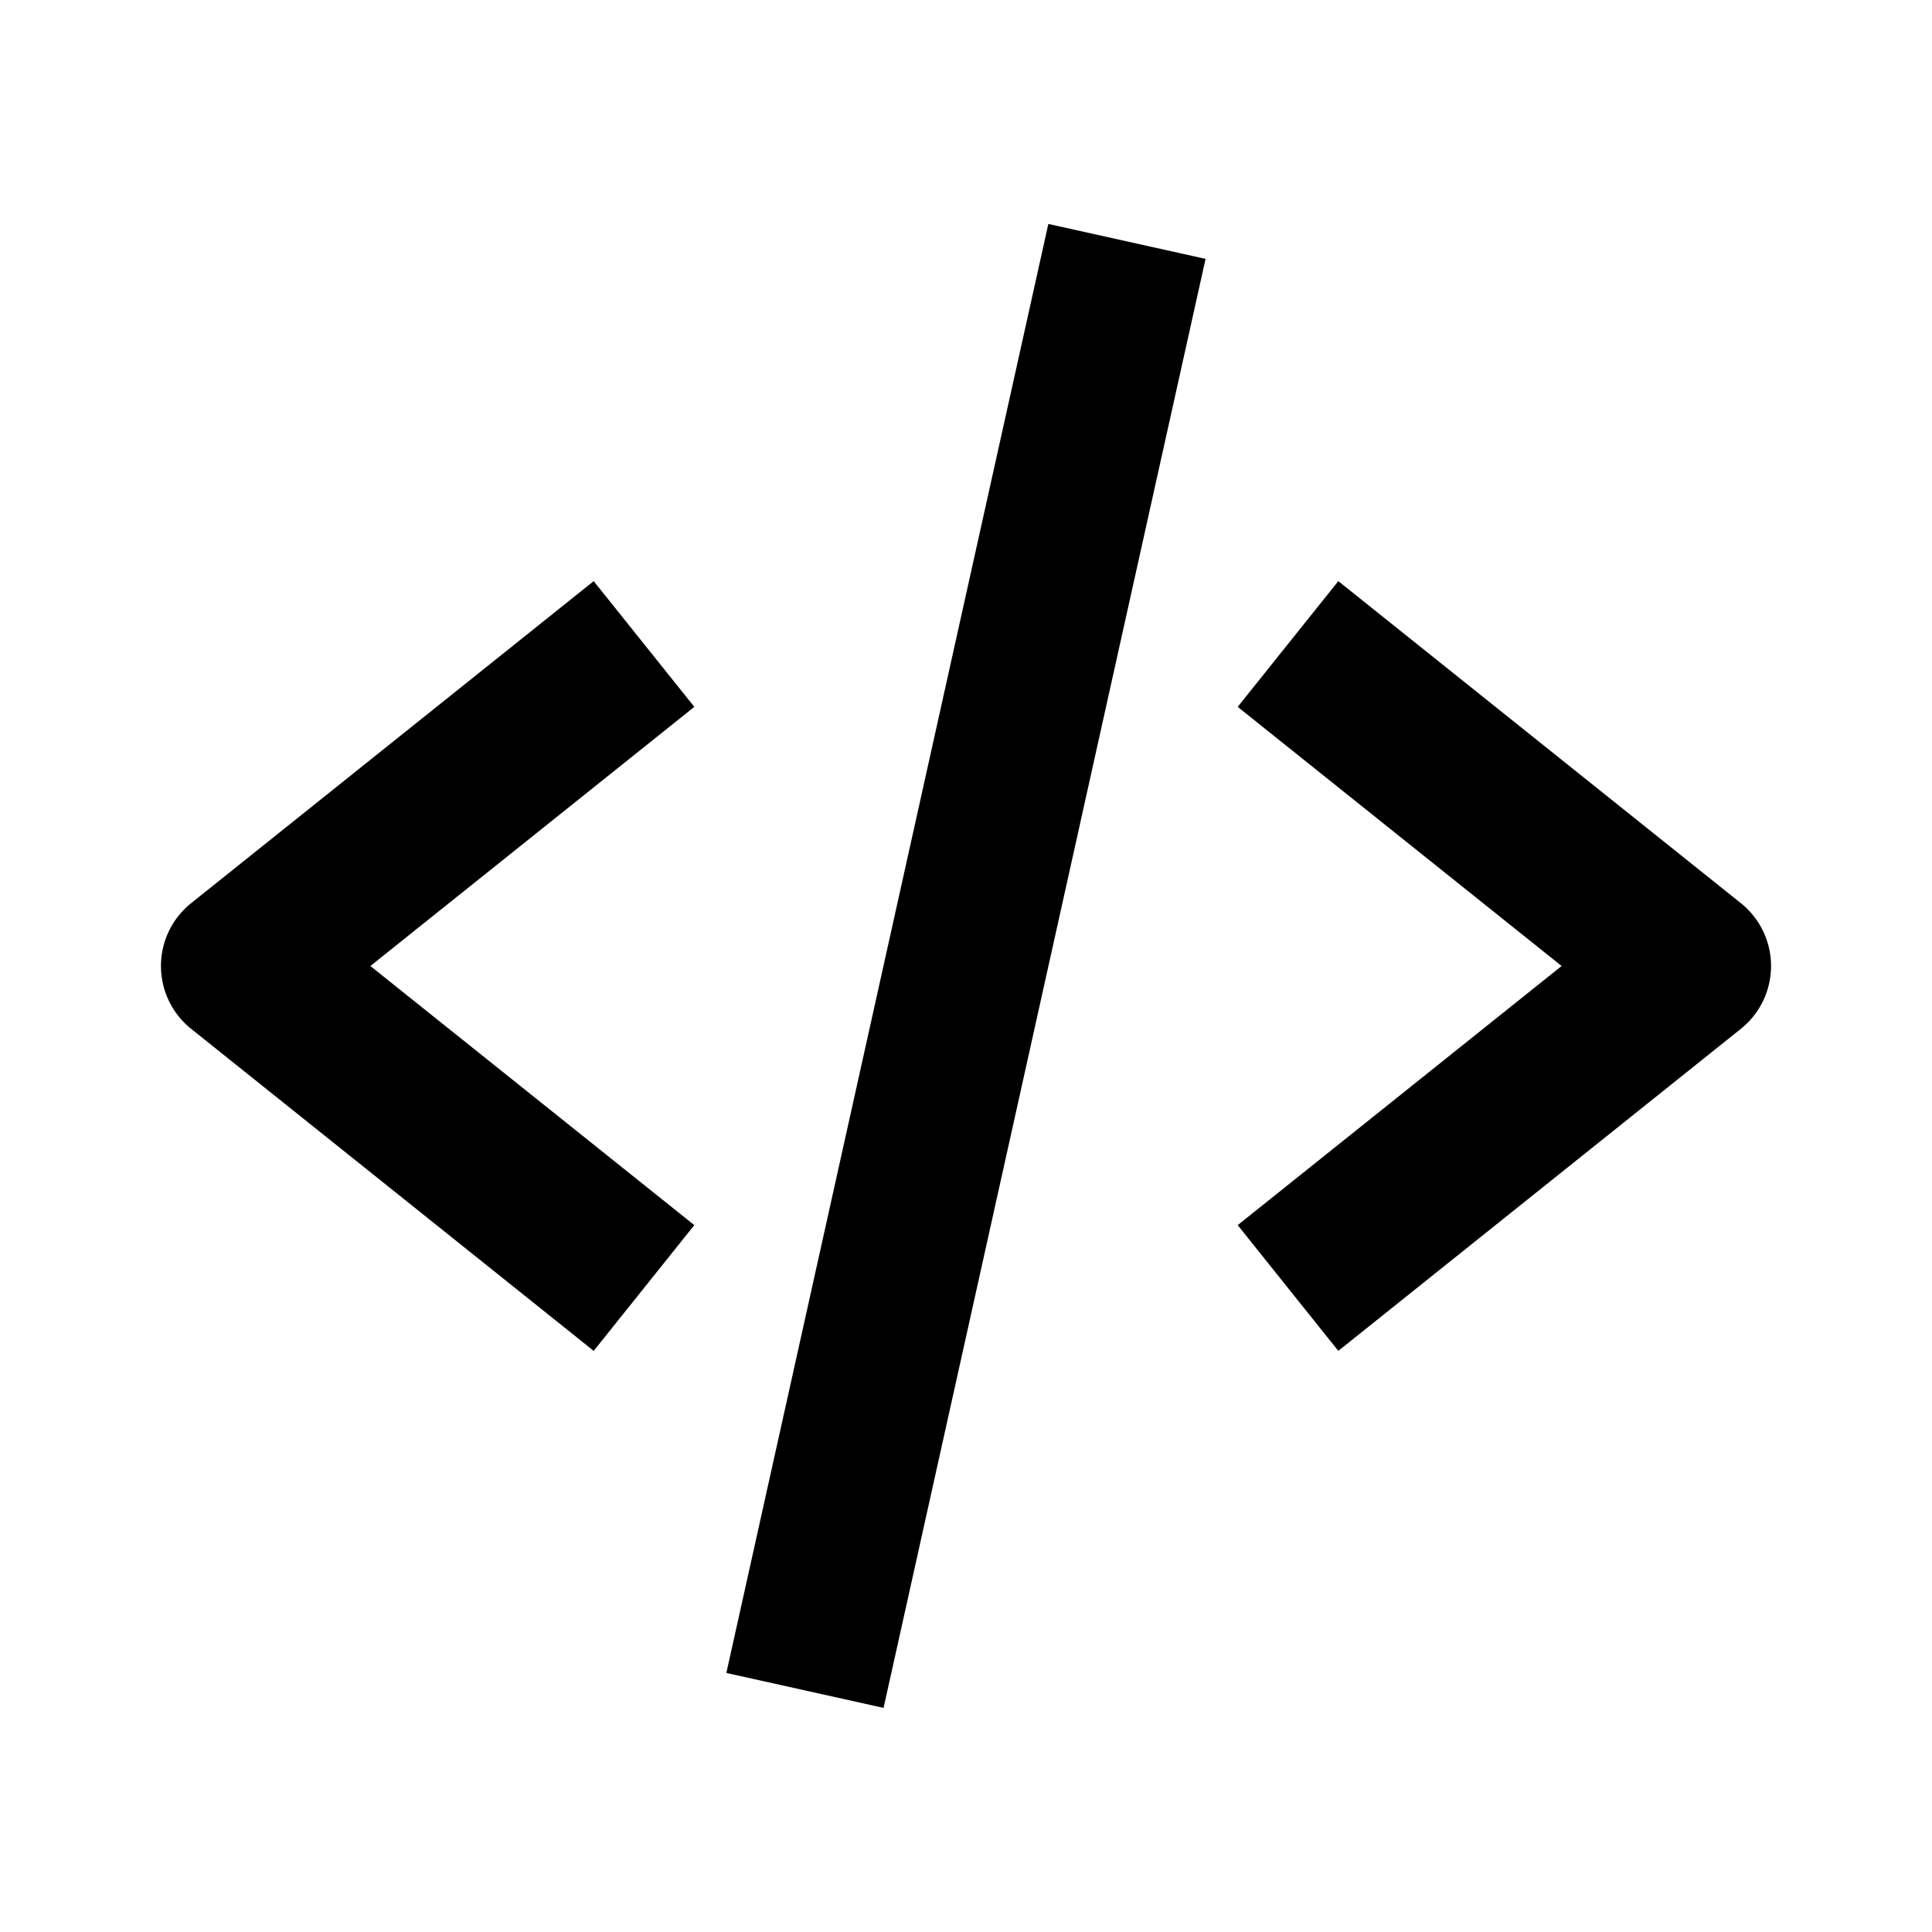 <svg
            stroke="currentColor"
            fill="currentColor"
            stroke-width="0"
            viewBox="0 0 24 24"
            className="text-white p-1"
            height="30"
            width="30"
            xmlns="http://www.w3.org/2000/svg"
          >
            <path d="m7.375 16.781 1.25-1.562L4.601 12l4.024-3.219-1.25-1.562-5 4a1 1 0 0 0 0 1.562l5 4zm9.25-9.562-1.25 1.562L19.399 12l-4.024 3.219 1.25 1.562 5-4a1 1 0 0 0 0-1.562l-5-4zm-1.649-4.003-4 18-1.953-.434 4-18z">
            </path>
          </svg>